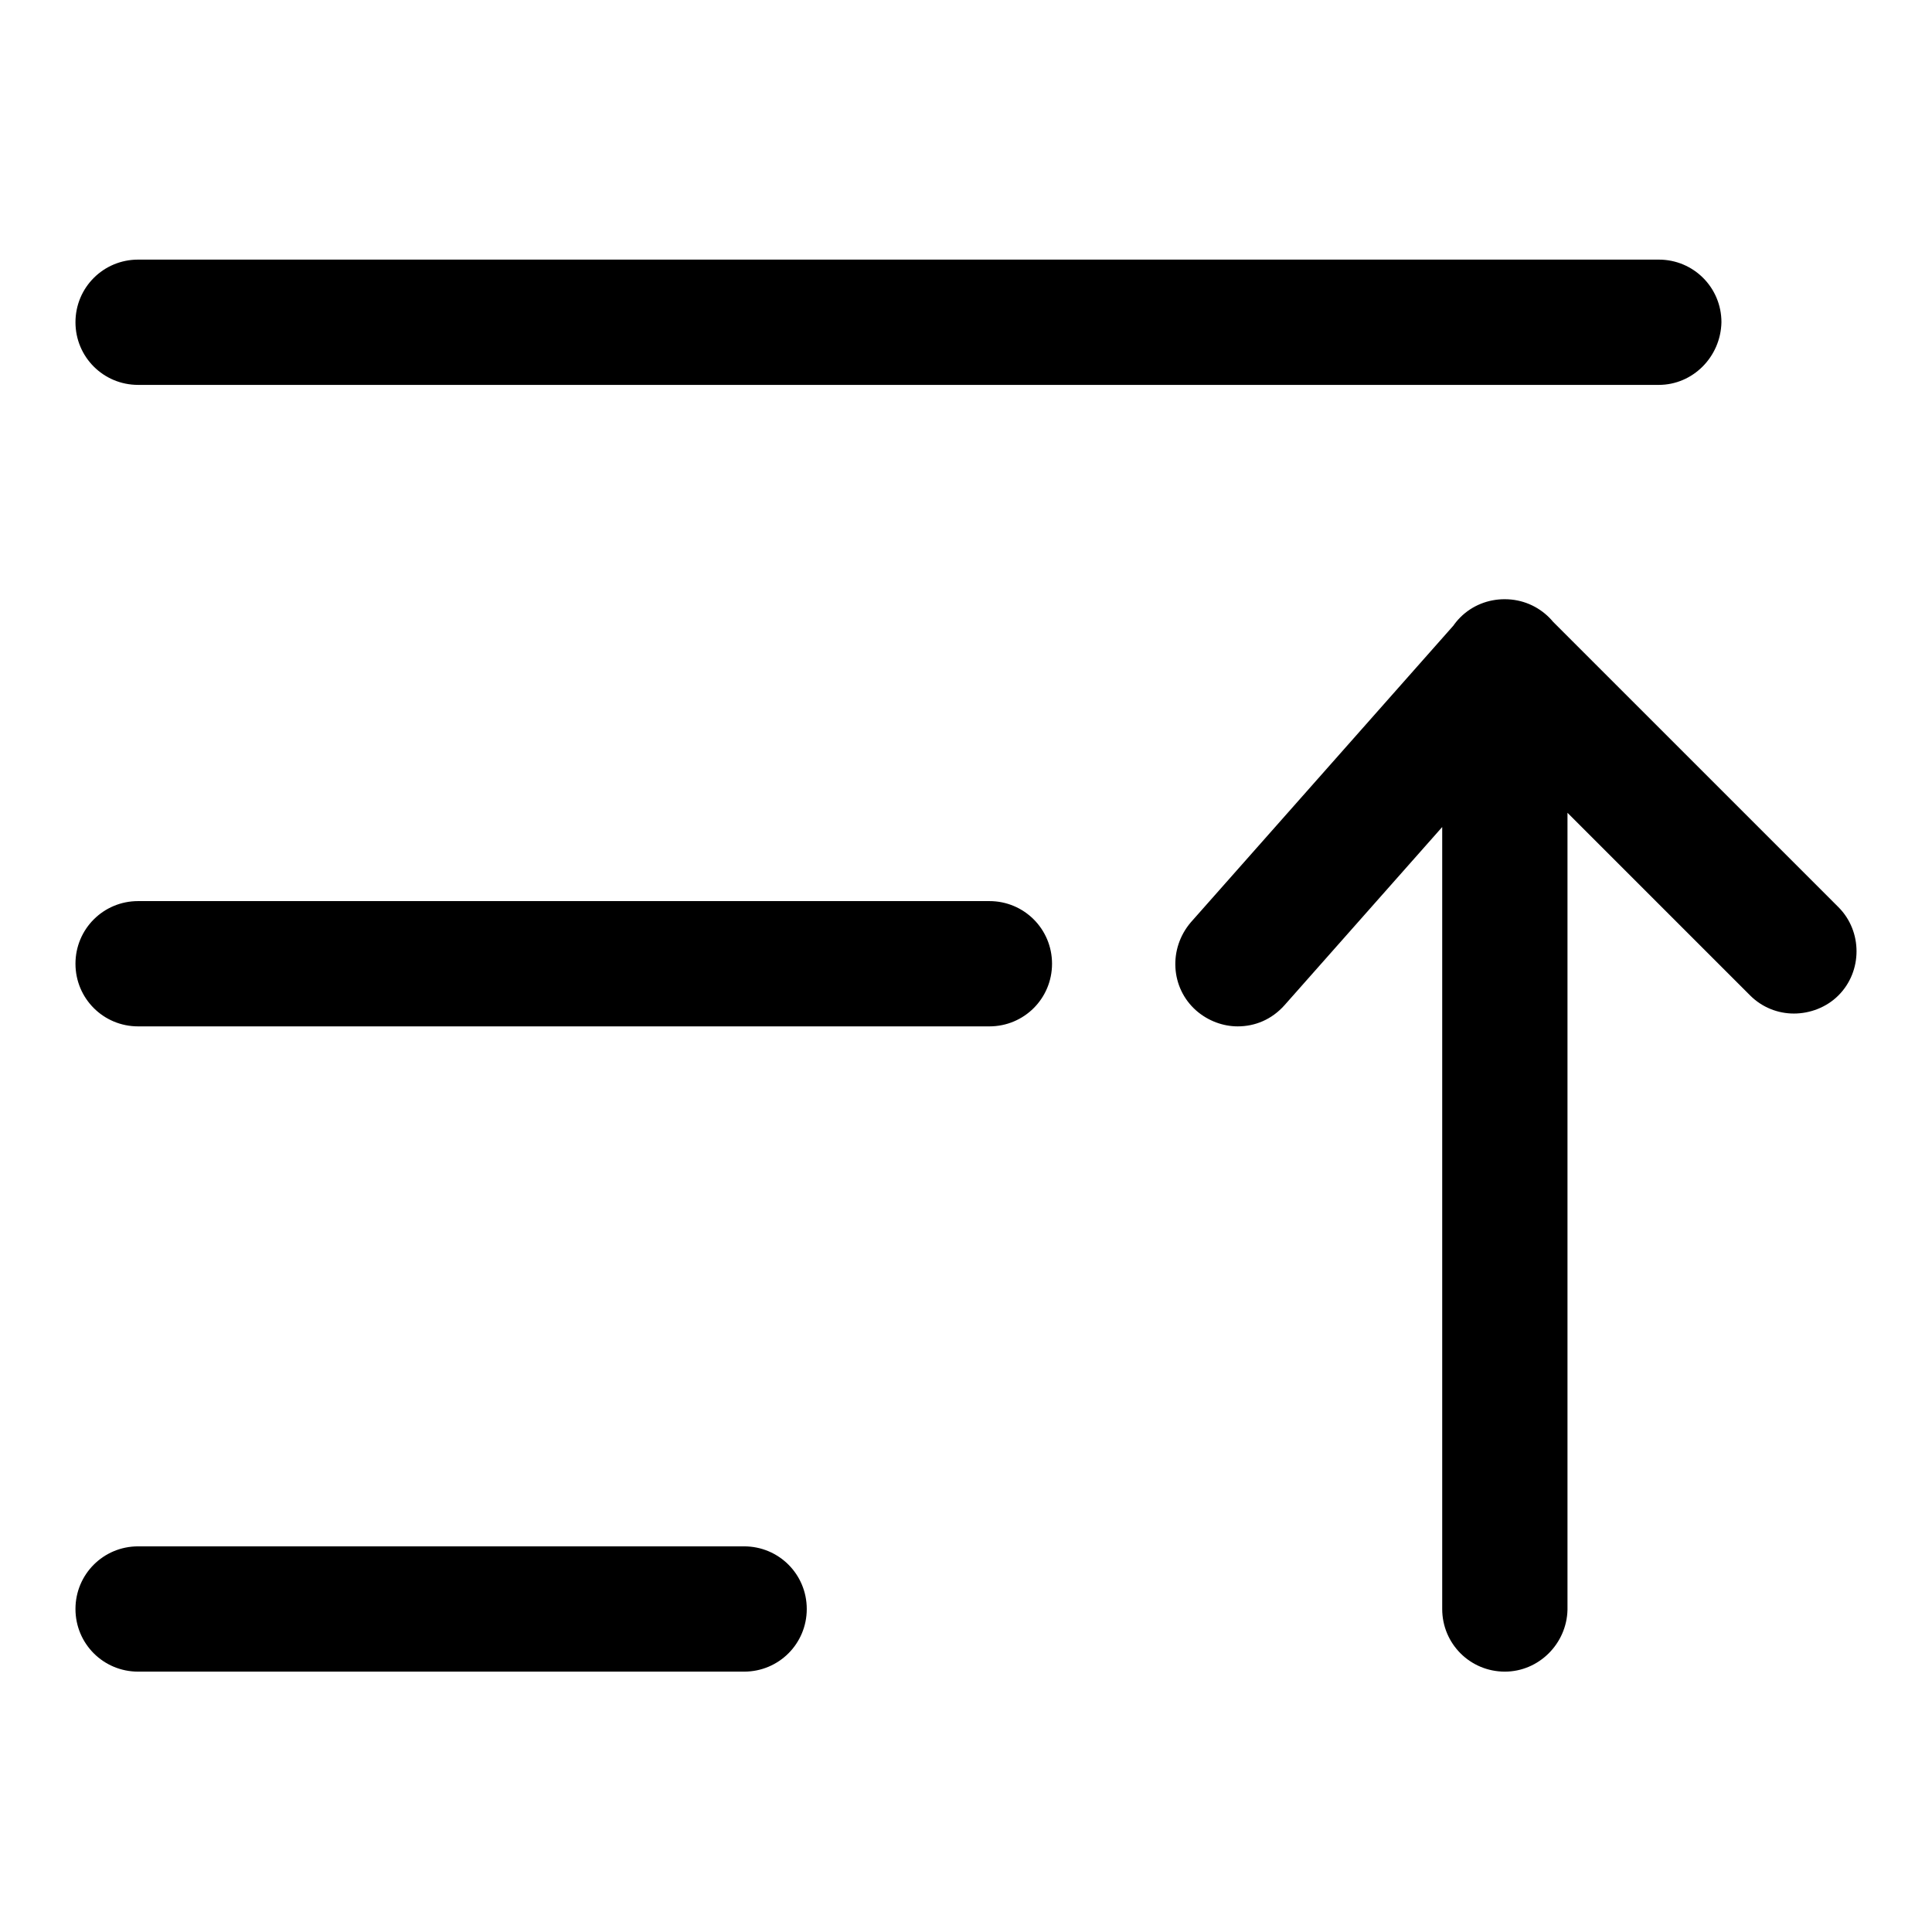 <?xml version="1.0" encoding="utf-8"?>
<!-- Svg Vector Icons : http://www.onlinewebfonts.com/icon -->
<!DOCTYPE svg PUBLIC "-//W3C//DTD SVG 1.1//EN" "http://www.w3.org/Graphics/SVG/1.1/DTD/svg11.dtd">
<svg version="1.1" xmlns="http://www.w3.org/2000/svg" xmlns:xlink="http://www.w3.org/1999/xlink" x="0px" y="0px" viewBox="0 0 256 256" enable-background="new 0 0 256 256" xml:space="preserve">
<g> <path fill="#000000" d="M219.8,51H18.3c-4.6,0-8.3-3.7-8.3-8.3c0-4.6,3.7-8.3,8.3-8.3h201.5c4.6,0,8.3,3.7,8.3,8.3 C228,47.3,224.3,51,219.8,51z M131.1,136H18.3c-4.6,0-8.3-3.7-8.3-8.3c0-4.6,3.7-8.3,8.3-8.3h112.8c4.6,0,8.3,3.7,8.3,8.3 C139.4,132.3,135.7,136,131.1,136z M98.6,221.5H18.3c-4.6,0-8.3-3.7-8.3-8.3c0-4.6,3.7-8.3,8.3-8.3h80.3c4.6,0,8.3,3.7,8.3,8.3 C106.9,217.8,103.2,221.5,98.6,221.5z M164,136c-1.9,0-3.9-0.7-5.5-2.1c-3.4-3-3.7-8.2-0.7-11.7l35.4-40c3-3.4,8.3-3.7,11.7-0.7 c3.4,3,3.7,8.2,0.7,11.7l-35.4,40C168.5,135.1,166.3,136,164,136z M237.7,134.3c-2.1,0-4.2-0.8-5.8-2.4l-38.4-38.4 c-3.2-3.2-3.2-8.5,0-11.7c3.2-3.2,8.5-3.2,11.7,0l38.4,38.4c3.2,3.2,3.2,8.5,0,11.7C242,133.5,239.8,134.3,237.7,134.3z  M199.4,221.5c-4.6,0-8.3-3.7-8.3-8.3V87.7c0-4.6,3.7-8.3,8.3-8.3c4.6,0,8.3,3.7,8.3,8.3v125.6 C207.6,217.8,203.9,221.5,199.4,221.5z"/></g>
</svg>